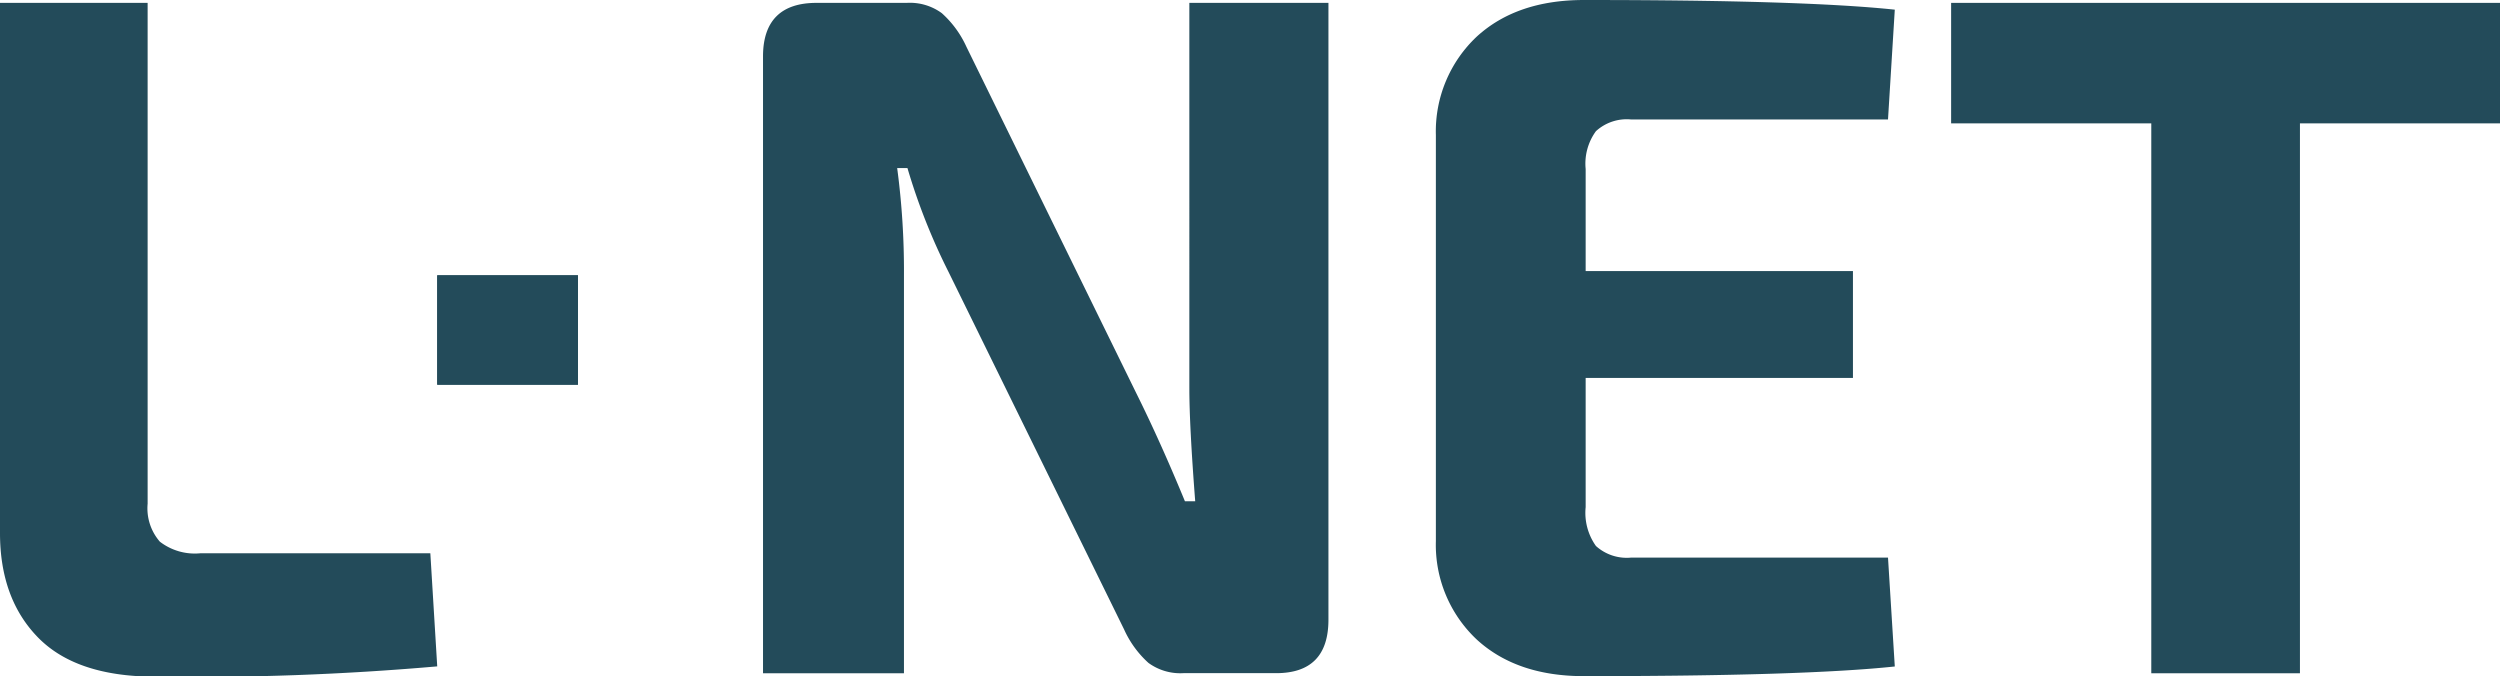 <svg xmlns="http://www.w3.org/2000/svg" viewBox="0 0 243.18 65.77"><defs><style>.cls-1{fill:#234b5a;}</style></defs><title>l_net</title><g id="Layer_1_font" data-name="Layer 1 font"><rect class="cls-1" x="42.53" y="26.78" width="13.69" height="10.64"/></g><g id="Layer_1_outlined" data-name="Layer 1 outlined"><path class="cls-1" d="M14.36.28V49a4.94,4.94,0,0,0,1.19,3.69,5.56,5.56,0,0,0,3.92,1.13H41.86l.67,11a272.29,272.29,0,0,1-27.6,1Q7.37,65.77,3.69,62T0,51.88V.28Z"/><path class="cls-1" d="M129.22.28v60q0,5.21-5.11,5.2h-9a5.26,5.26,0,0,1-3.4-1,9.8,9.8,0,0,1-2.37-3.26L92.27,26.46a60.31,60.31,0,0,1-4-10.11h-1a75.37,75.37,0,0,1,.66,10.39V65.49H74.22v-60C74.22,2,76,.28,79.42.28H88.2a5.25,5.25,0,0,1,3.41,1A9.86,9.86,0,0,1,94,4.54l16.54,33.73q2.35,4.73,4.72,10.49h1c-.38-4.91-.57-8.57-.57-11V.28Z"/><path class="cls-1" d="M183.65,54.24l.66,10.59q-8.88.94-30.24.94-6.52,0-10.4-3.54a12.63,12.63,0,0,1-4-9.59V13.13a12.65,12.65,0,0,1,4-9.59Q147.56,0,154.07,0q21.36,0,30.24.94l-.66,10.68h-25a4.44,4.44,0,0,0-3.41,1.14,5.36,5.36,0,0,0-1,3.68v9.93h26V36.76h-26V49.33a5.56,5.56,0,0,0,1,3.78,4.47,4.47,0,0,0,3.41,1.13Z"/><path class="cls-1" d="M243.18,12H223.72V65.49H209.26V12H189.79V.28h53.39Z"/><rect class="cls-1" x="42.53" y="26.78" width="13.69" height="10.64"/></g></svg>